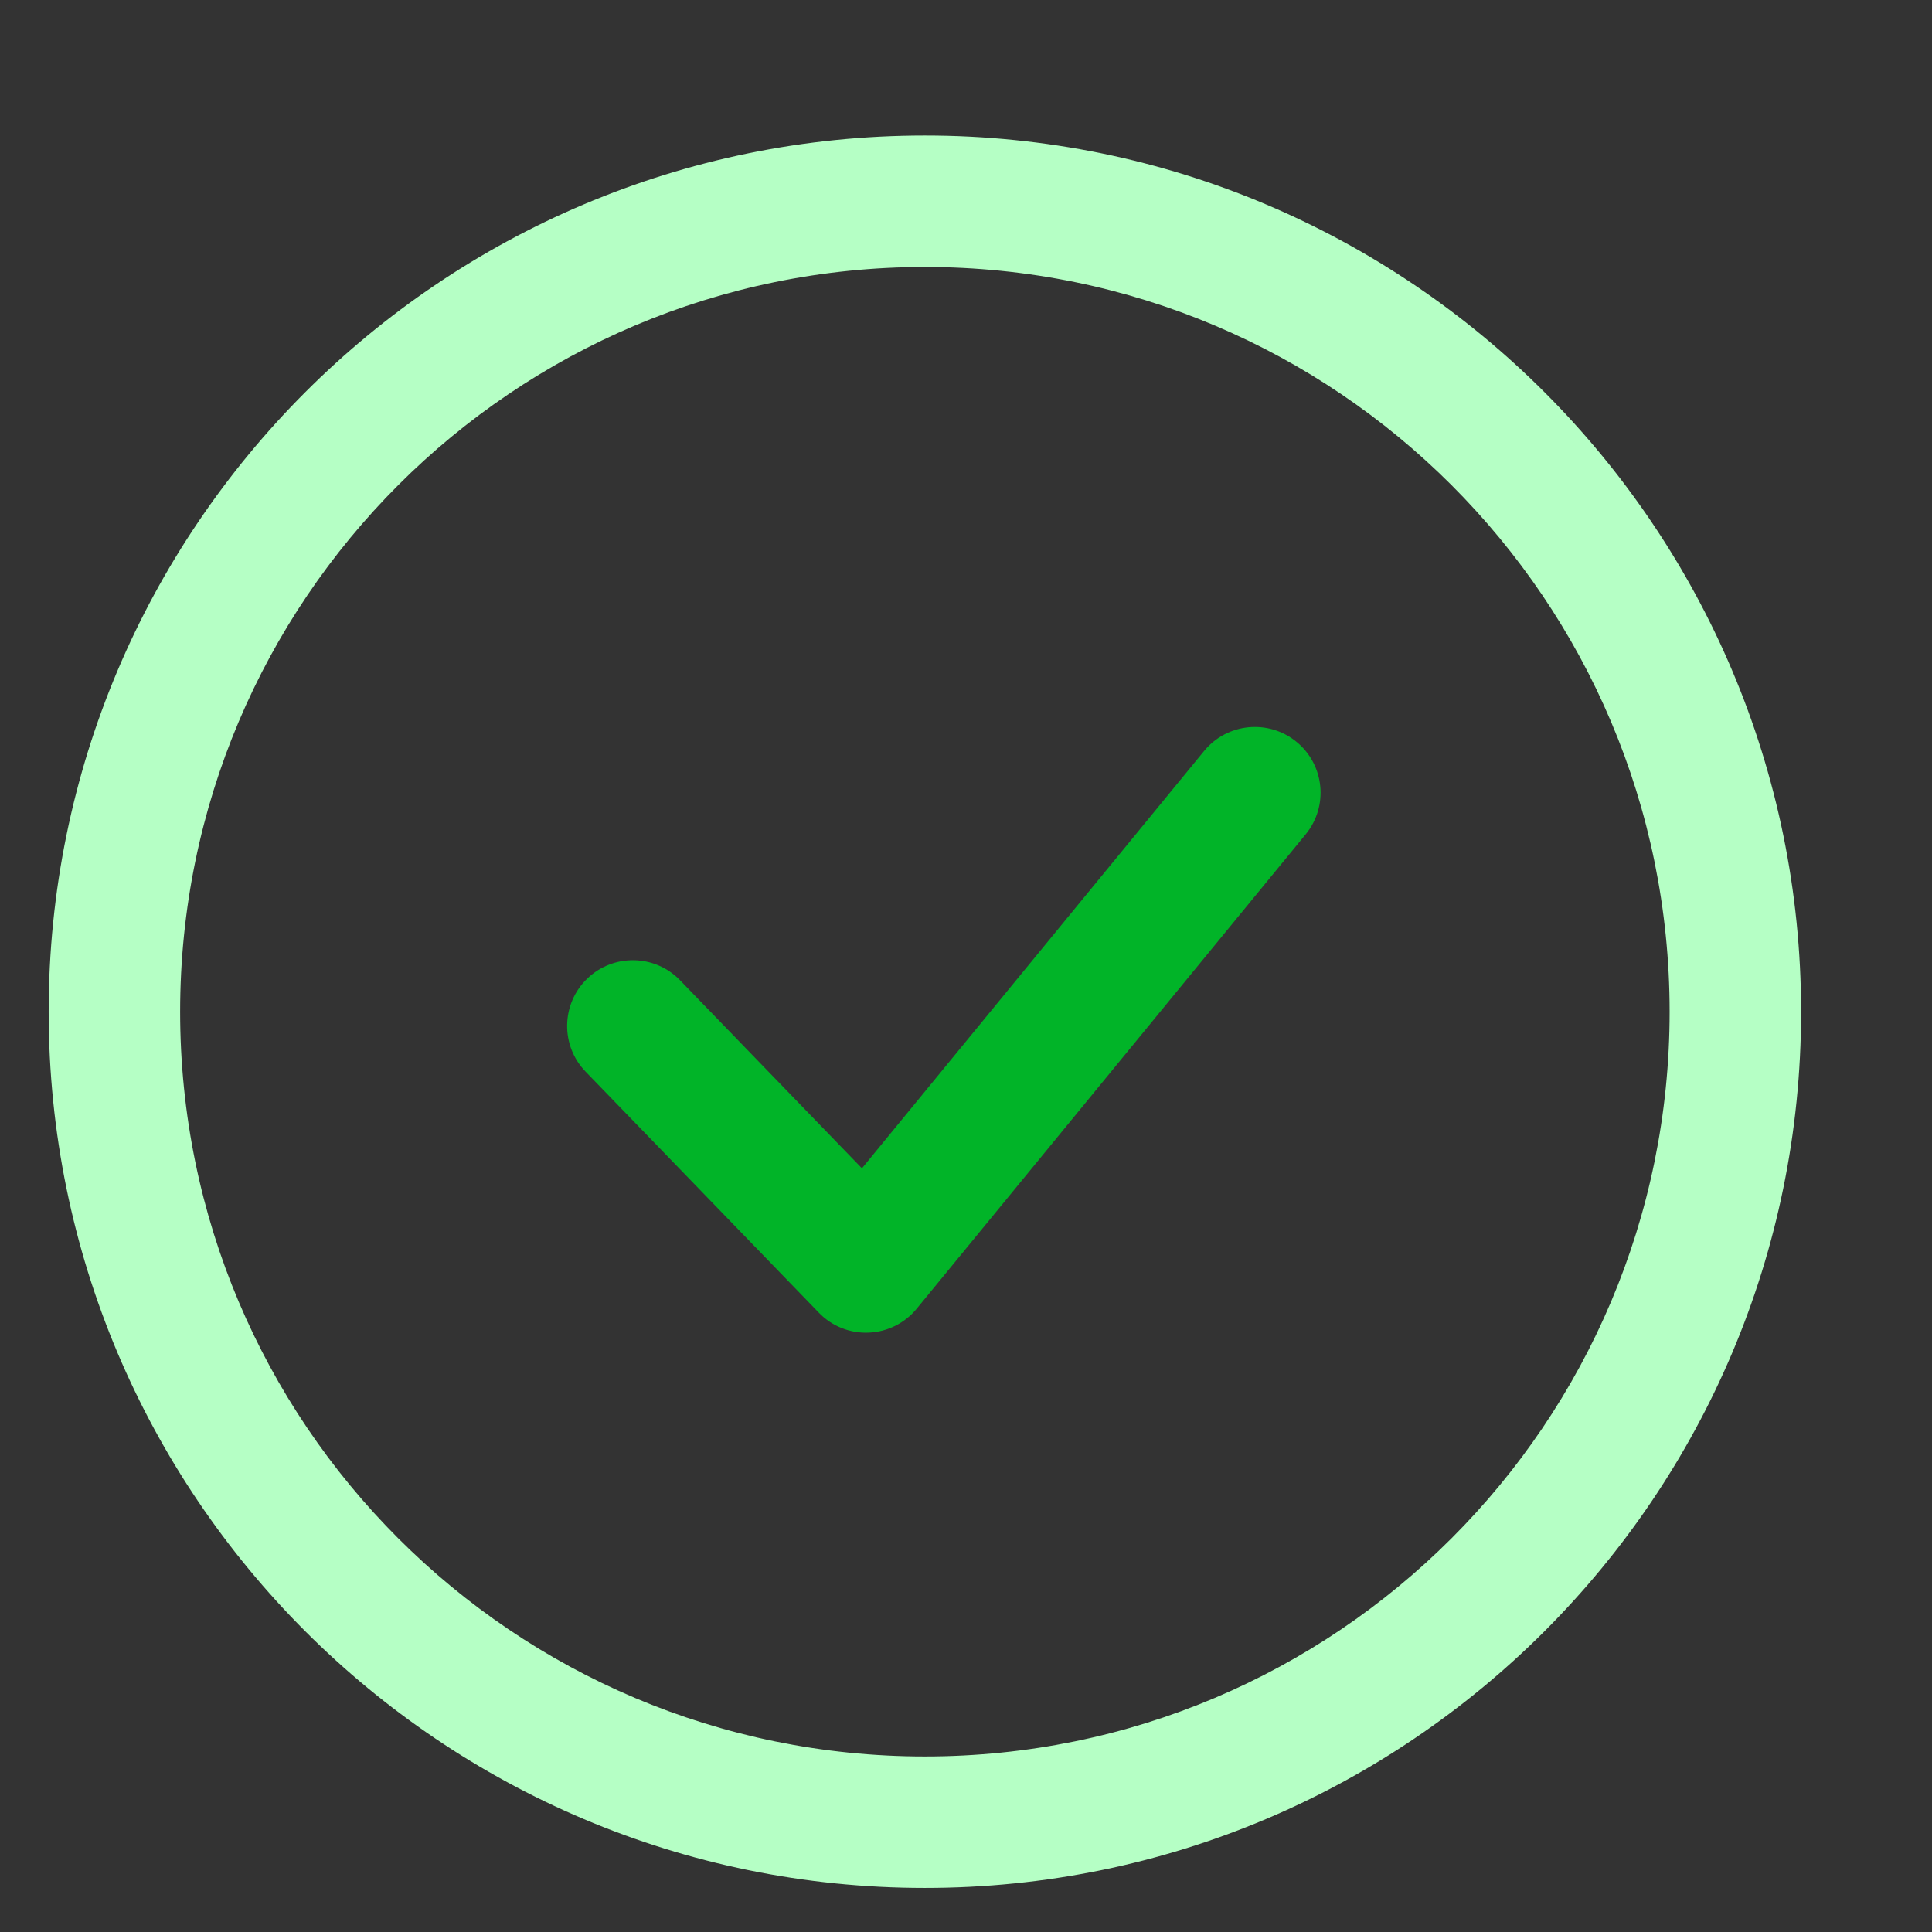 <svg width="21" height="21" viewBox="0 0 21 21" fill="none" xmlns="http://www.w3.org/2000/svg">
<rect x="0" y="0" width="21" height="21" fill="#333333" stroke="none"/>
<g clip-path="url(#clip0_57_312)">
<g clip-path="url(#clip1_57_312)">
<g clip-path="url(#clip2_57_312)">
<path fill-rule="evenodd" clip-rule="evenodd" d="M10.053 2.902C5.582 2.902 1.958 6.526 1.958 10.997C1.958 15.468 5.582 19.092 10.053 19.092C14.524 19.092 18.148 15.468 18.148 10.997C18.148 6.526 14.524 2.902 10.053 2.902ZM0.529 10.997C0.529 5.737 4.793 1.473 10.053 1.473C15.313 1.473 19.577 5.737 19.577 10.997C19.577 16.257 15.313 20.521 10.053 20.521C4.793 20.521 0.529 16.257 0.529 10.997Z" fill="#B5FFC5"/>
<path fill-rule="evenodd" clip-rule="evenodd" d="M14.093 8.064C14.398 8.314 14.442 8.764 14.192 9.069L9.965 14.224C9.836 14.382 9.646 14.477 9.442 14.485C9.239 14.494 9.041 14.415 8.9 14.268L6.365 11.648C6.091 11.365 6.099 10.912 6.382 10.638C6.666 10.364 7.118 10.371 7.392 10.655L9.369 12.699L13.088 8.163C13.338 7.858 13.788 7.814 14.093 8.064Z" fill="#01B428"/>
</g>
</g>
</g>
<defs>
<clipPath id="clip0_57_312">
<rect width="20" height="20" fill="white" transform="translate(0.053 0.667)"/>
</clipPath>
<clipPath id="clip1_57_312">
<rect width="20" height="20" fill="white" transform="translate(0.053 0.667)"/>
</clipPath>
<clipPath id="clip2_57_312">
<rect width="19.048" height="20" fill="white" transform="translate(0.529 0.667)"/>
</clipPath>
</defs>
</svg>
